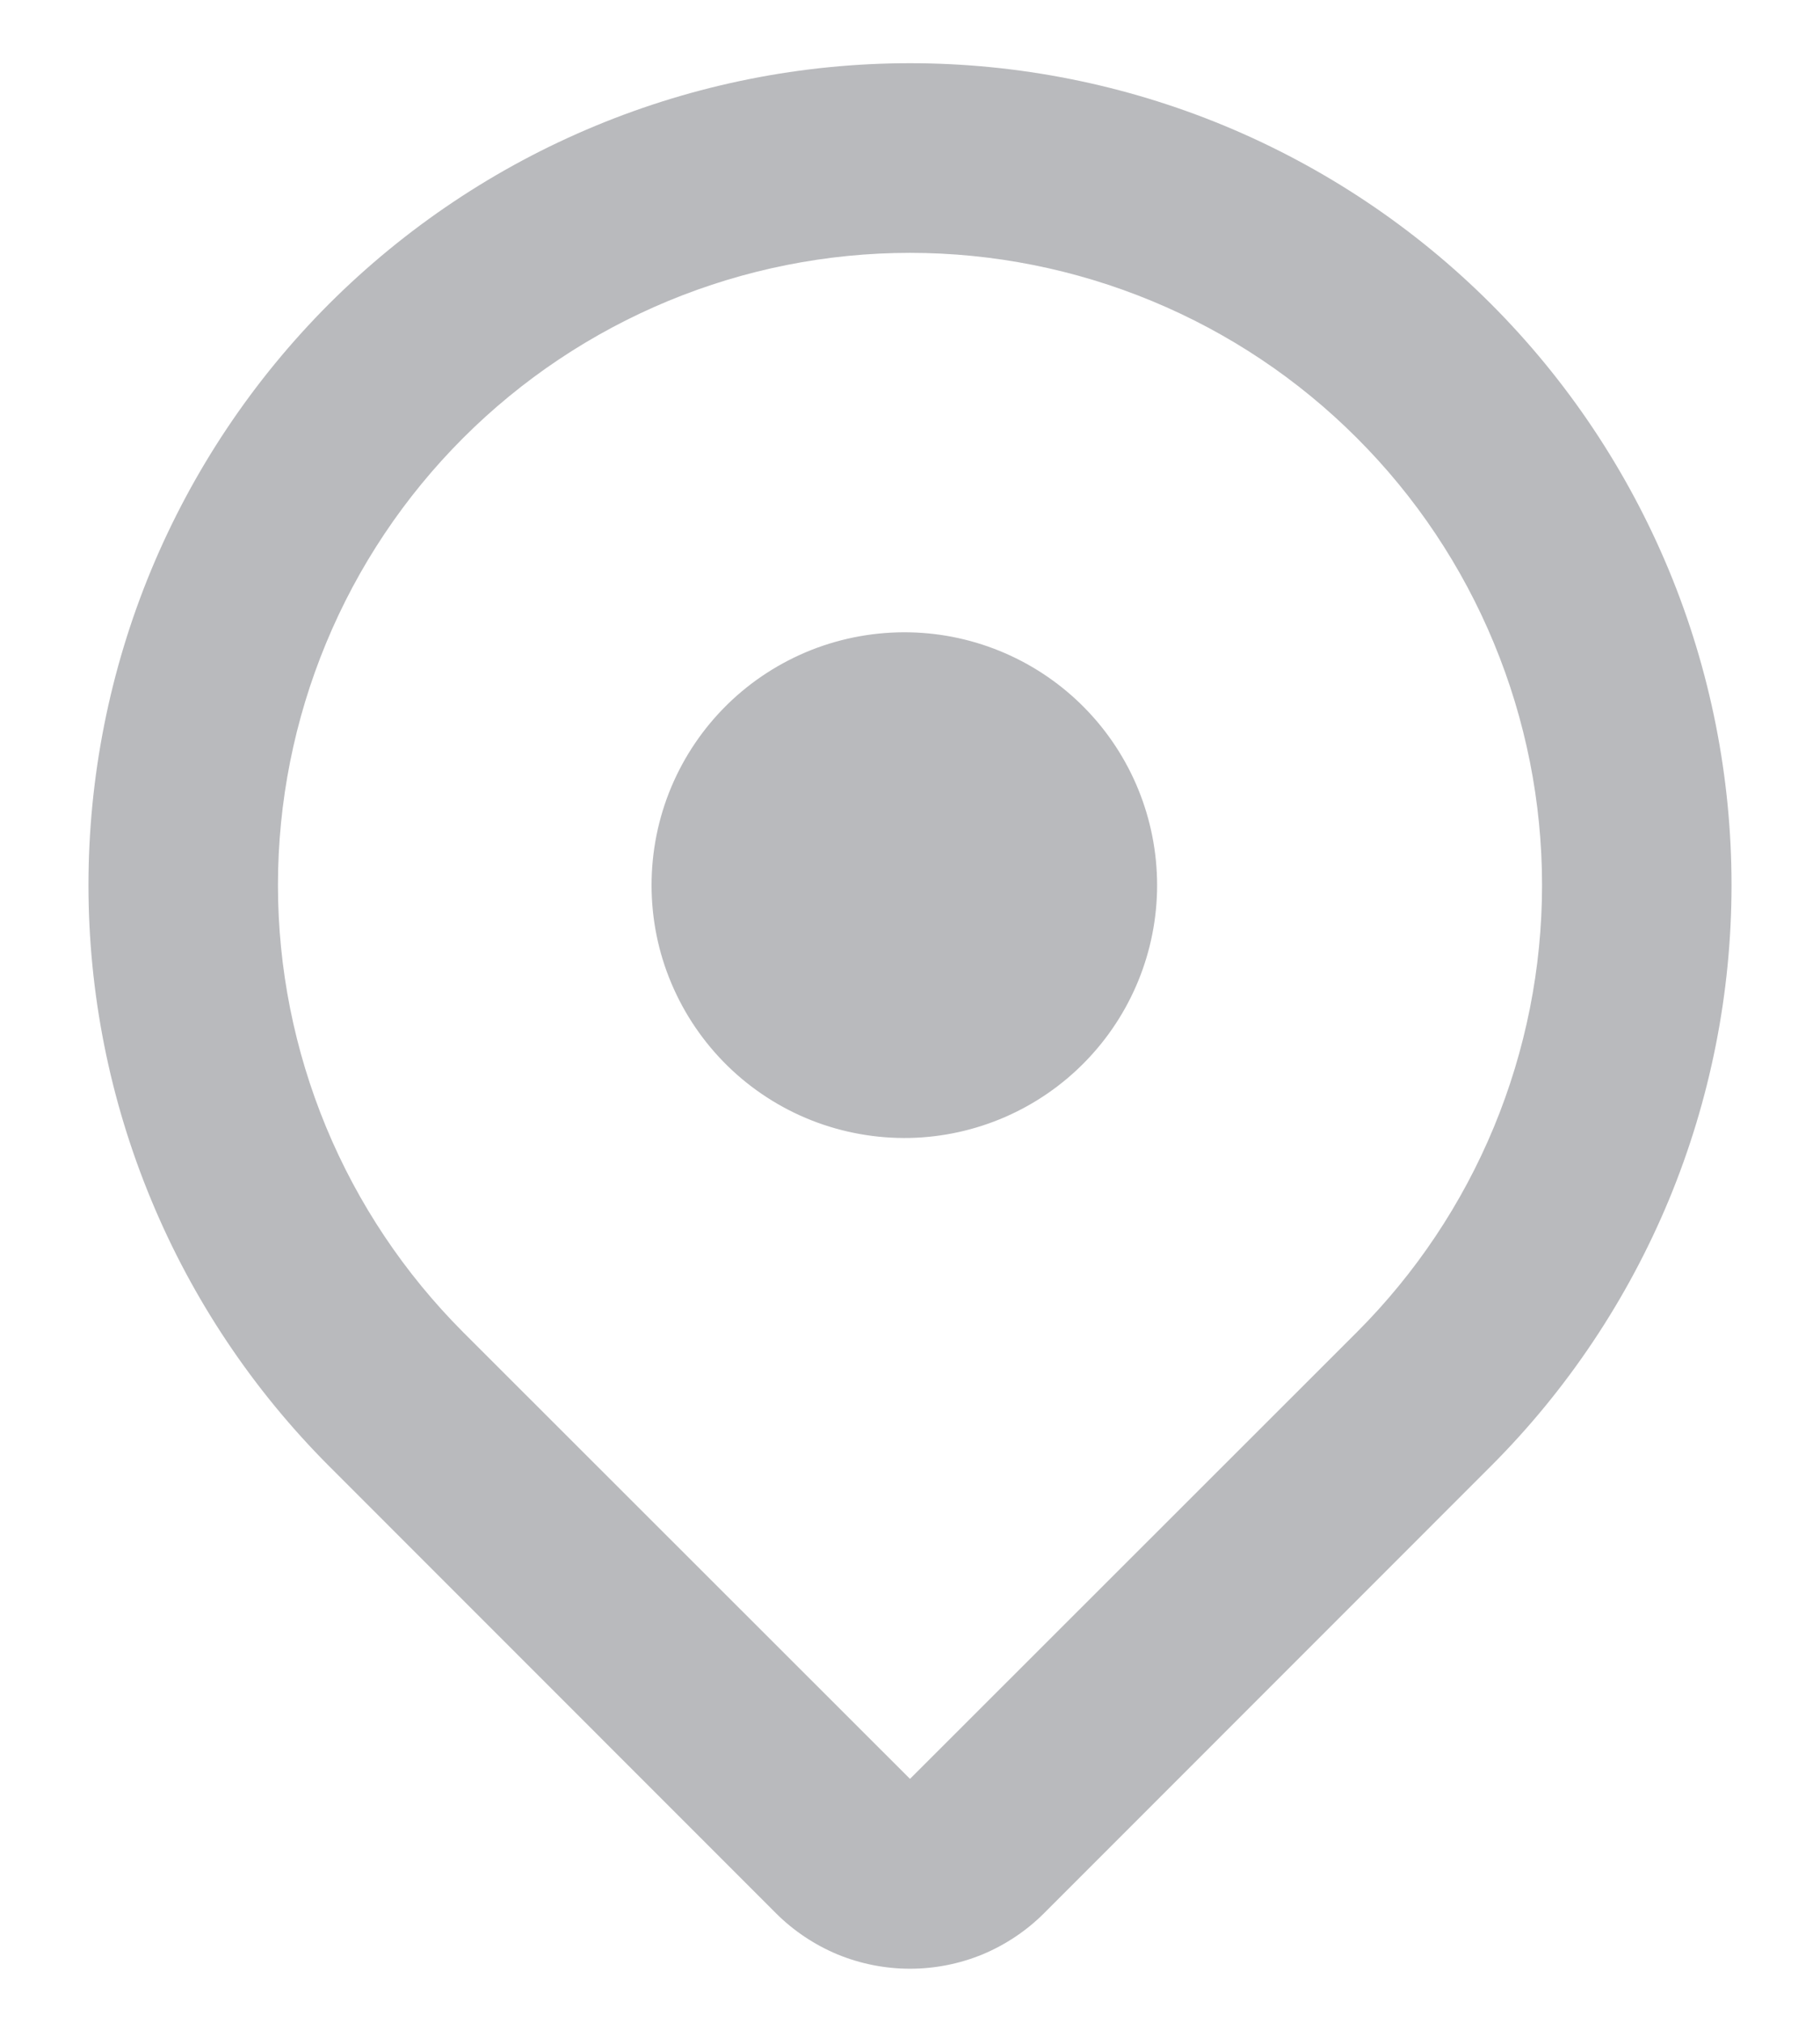 <svg width="18" height="20" viewBox="0 0 18 20" fill="none" xmlns="http://www.w3.org/2000/svg">
<path d="M14.745 14.496L10.326 18.916C10.152 19.09 9.945 19.228 9.718 19.323C9.49 19.417 9.246 19.465 9 19.465C8.754 19.465 8.51 19.417 8.282 19.323C8.055 19.228 7.848 19.09 7.674 18.916L3.255 14.496C2.501 13.741 1.902 12.846 1.494 11.86C1.085 10.874 0.875 9.818 0.875 8.751C0.875 7.684 1.085 6.627 1.493 5.641C1.902 4.655 2.5 3.76 3.254 3.005C4.009 2.251 4.905 1.652 5.89 1.244C6.876 0.835 7.933 0.625 9 0.625C10.067 0.625 11.123 0.835 12.109 1.243C13.095 1.652 13.991 2.25 14.745 3.004C15.5 3.759 16.098 4.655 16.507 5.641C16.915 6.626 17.125 7.683 17.125 8.75C17.125 9.817 16.915 10.874 16.507 11.86C16.098 12.845 15.5 13.741 14.745 14.496ZM13.42 4.331C12.84 3.75 12.151 3.29 11.392 2.976C10.634 2.662 9.821 2.5 9 2.5C8.179 2.5 7.366 2.662 6.608 2.976C5.85 3.29 5.161 3.75 4.58 4.331C4 4.911 3.539 5.6 3.225 6.359C2.911 7.117 2.749 7.93 2.749 8.751C2.749 9.572 2.911 10.384 3.225 11.143C3.539 11.901 4 12.59 4.58 13.171L9 17.588L13.42 13.171C14.001 12.59 14.461 11.901 14.775 11.143C15.089 10.384 15.251 9.572 15.251 8.751C15.251 7.93 15.089 7.117 14.775 6.359C14.461 5.6 14.001 4.911 13.42 4.331ZM9 11.251C8.667 11.258 8.336 11.199 8.026 11.077C7.717 10.955 7.434 10.772 7.196 10.539C6.958 10.306 6.769 10.028 6.64 9.722C6.51 9.415 6.444 9.085 6.444 8.752C6.444 8.419 6.51 8.089 6.639 7.782C6.768 7.475 6.957 7.197 7.195 6.964C7.433 6.731 7.715 6.549 8.025 6.426C8.335 6.304 8.666 6.245 8.999 6.252C9.652 6.266 10.274 6.536 10.731 7.003C11.188 7.47 11.443 8.097 11.444 8.751C11.444 9.404 11.188 10.032 10.731 10.499C10.275 10.966 9.653 11.236 9 11.251Z" fill="#B9BABD"/>
</svg>
